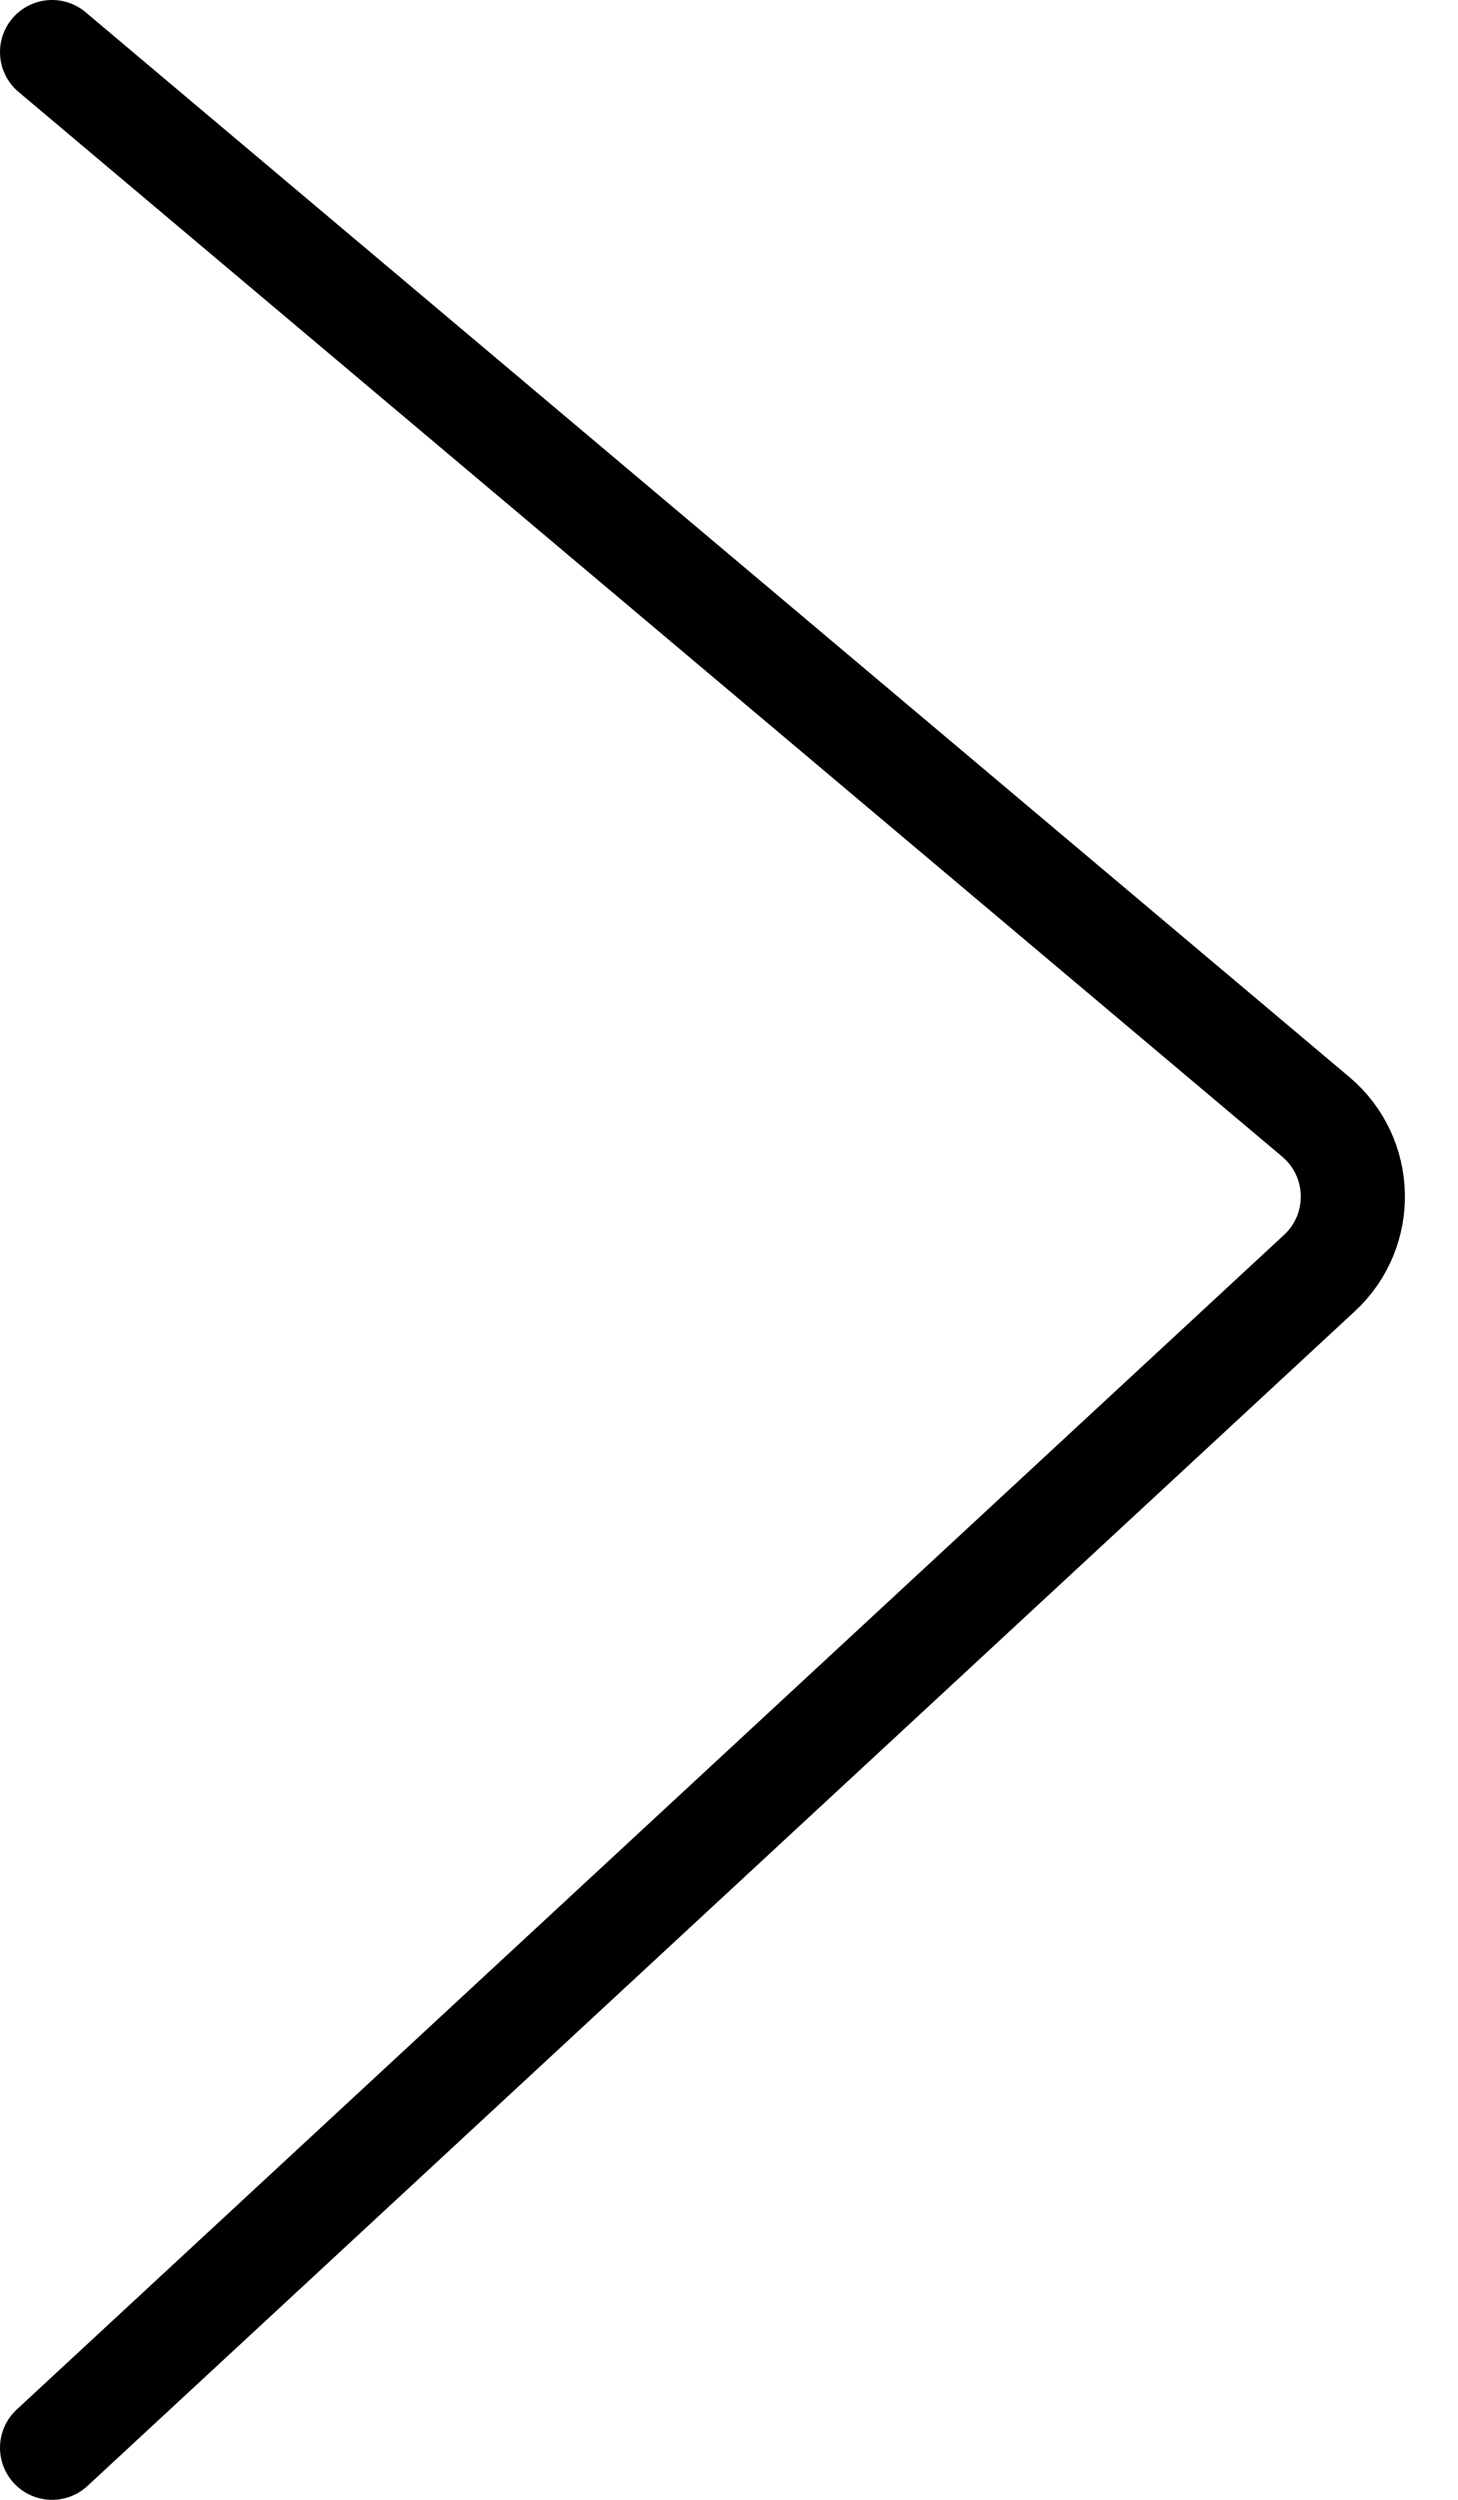 <?xml version="1.0" encoding="UTF-8"?> <svg xmlns="http://www.w3.org/2000/svg" width="14" height="24" viewBox="0 0 14 24" fill="none"><path d="M0.5 23.5L12.67 12.222C13.111 11.813 13.094 11.111 12.635 10.723L0.5 0.5" stroke="black" stroke-linecap="round"></path></svg> 